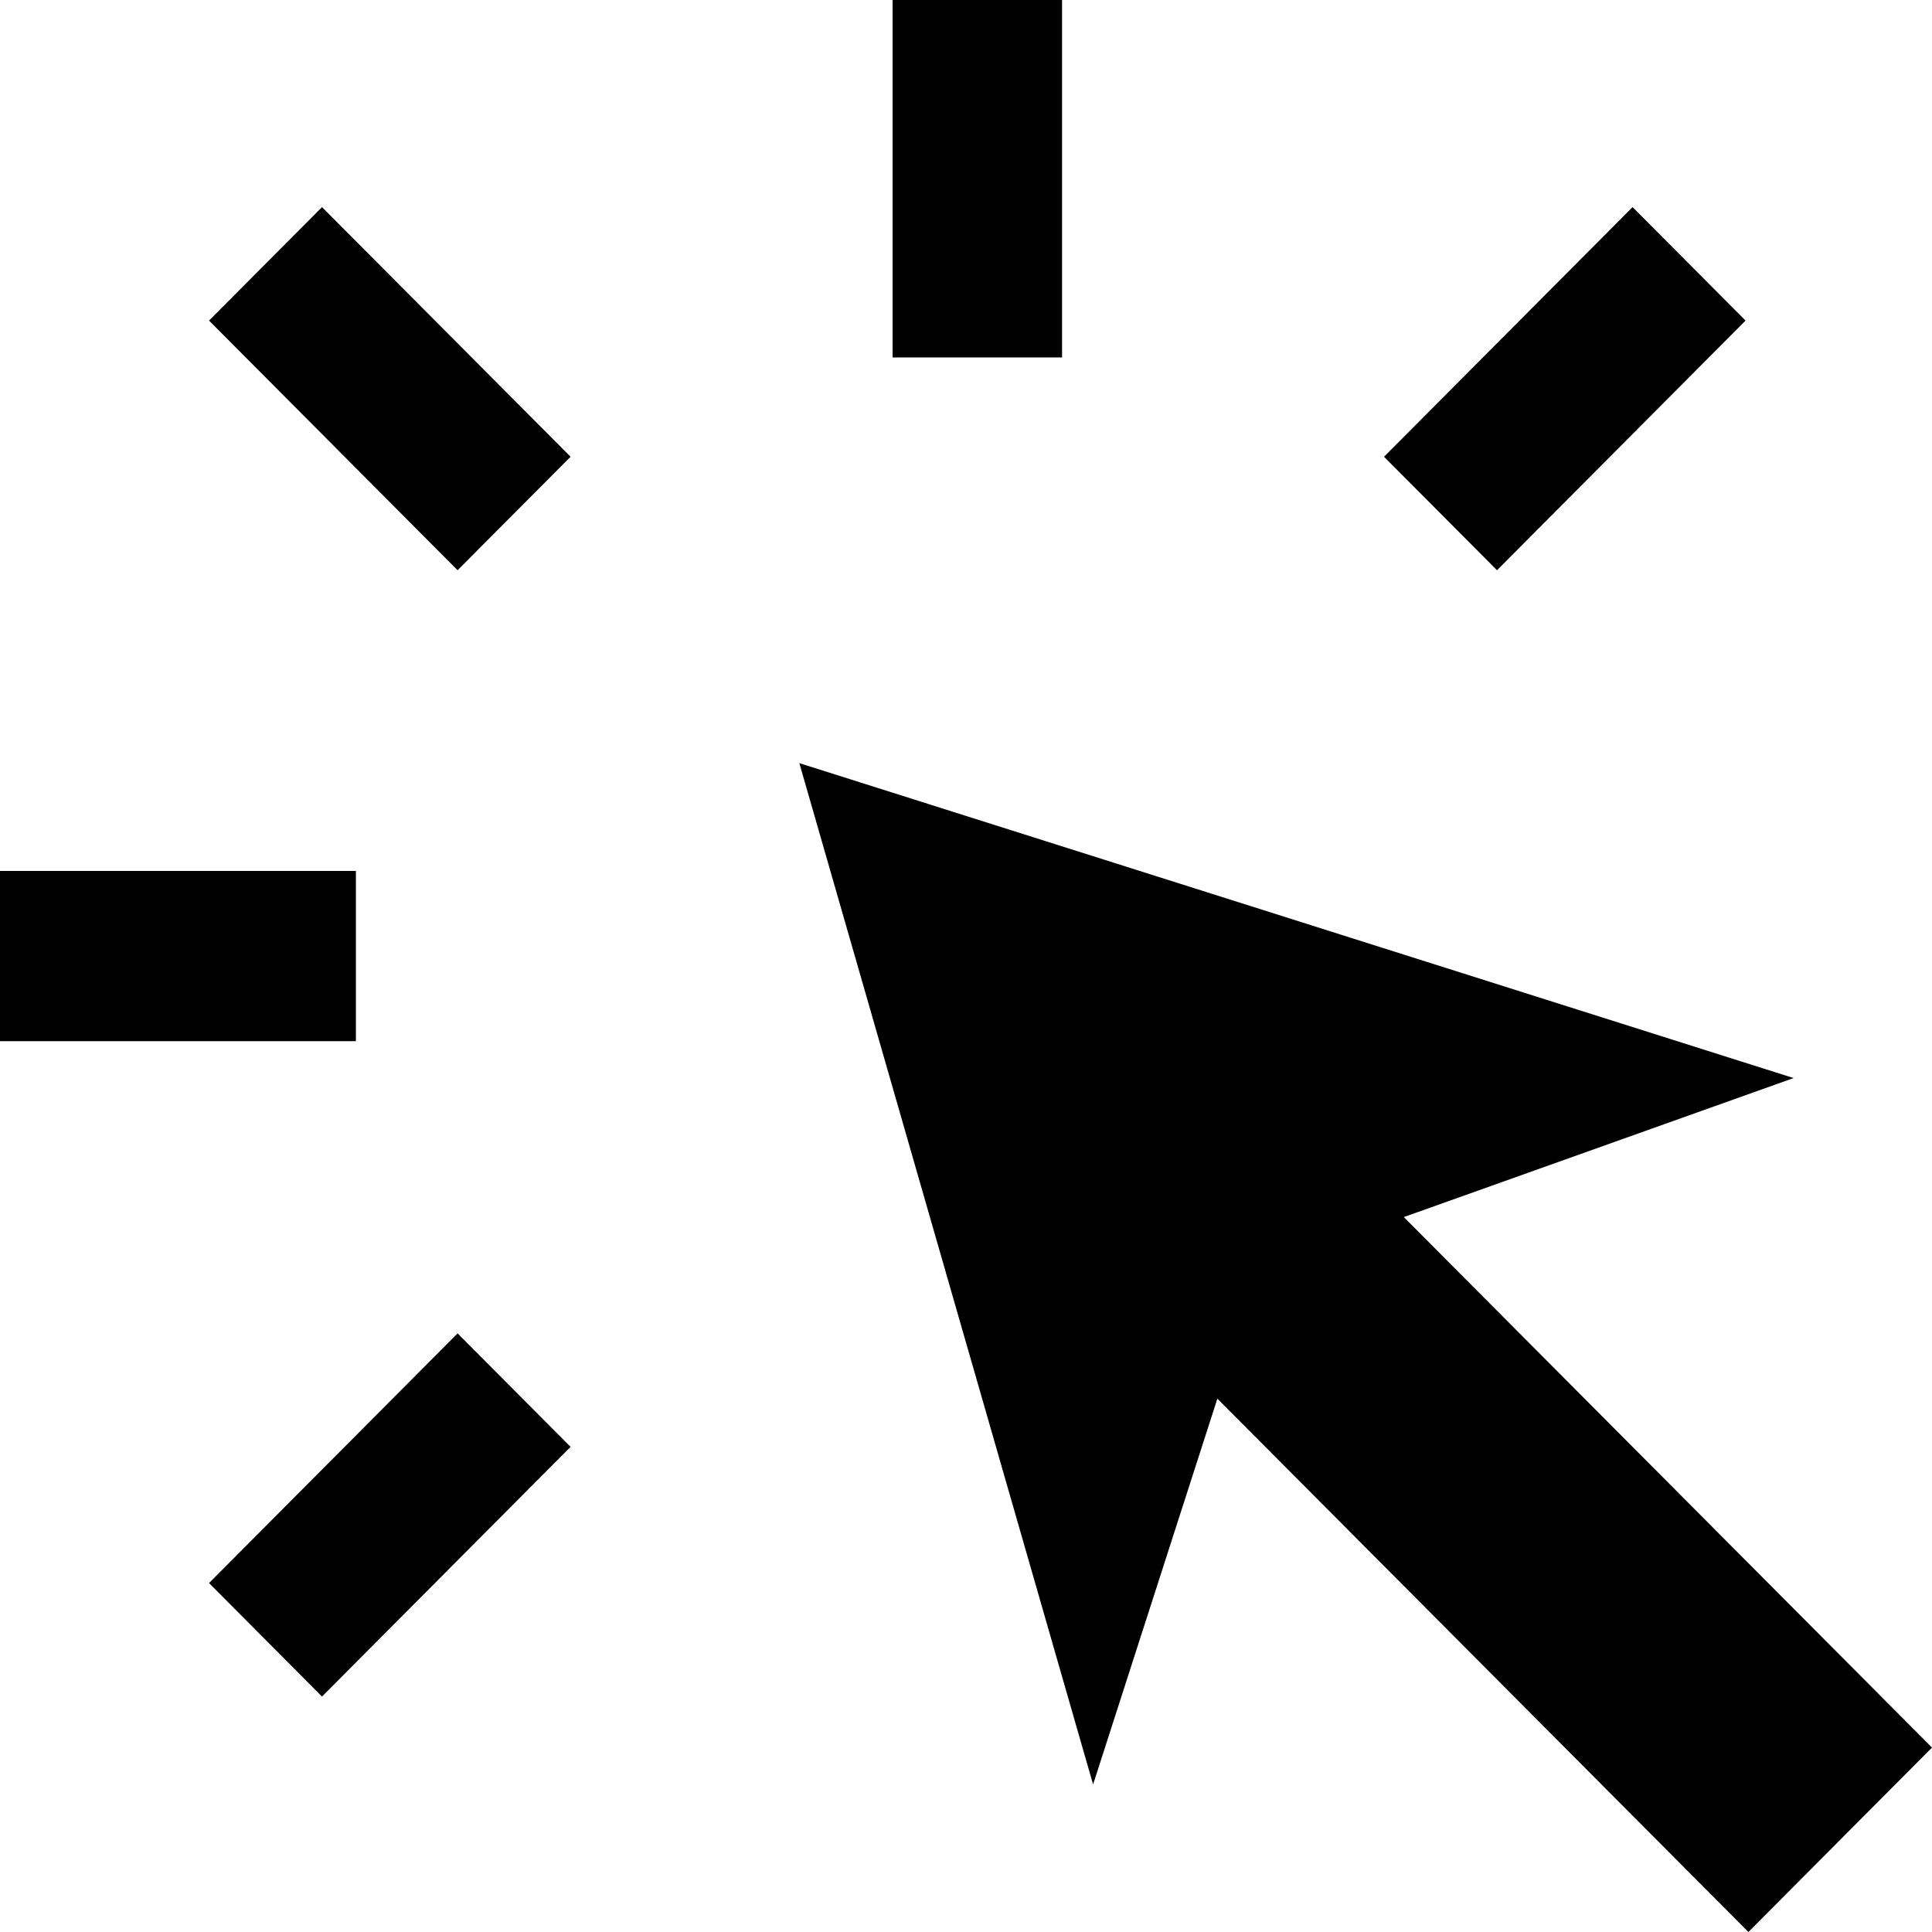 <svg width="46" height="46" viewBox="0 0 46 46" fill="none" xmlns="http://www.w3.org/2000/svg">
<path d="M0 24.79V20.737H8.474V24.79H0ZM7.667 40.394L4.977 37.692L10.895 31.747L13.585 34.449L7.667 40.394ZM10.895 13.577L4.977 7.633L7.667 4.931L13.585 10.875L10.895 13.577ZM41.629 46L28.985 33.301L26.026 42.487L19.032 18.17L42.705 25.668L33.424 28.978L46 41.609L41.629 46ZM21.252 8.511V0H25.287V8.511H21.252ZM35.643 13.577L32.953 10.875L38.871 4.931L41.561 7.633L35.643 13.577Z" fill="black"/>
</svg>
